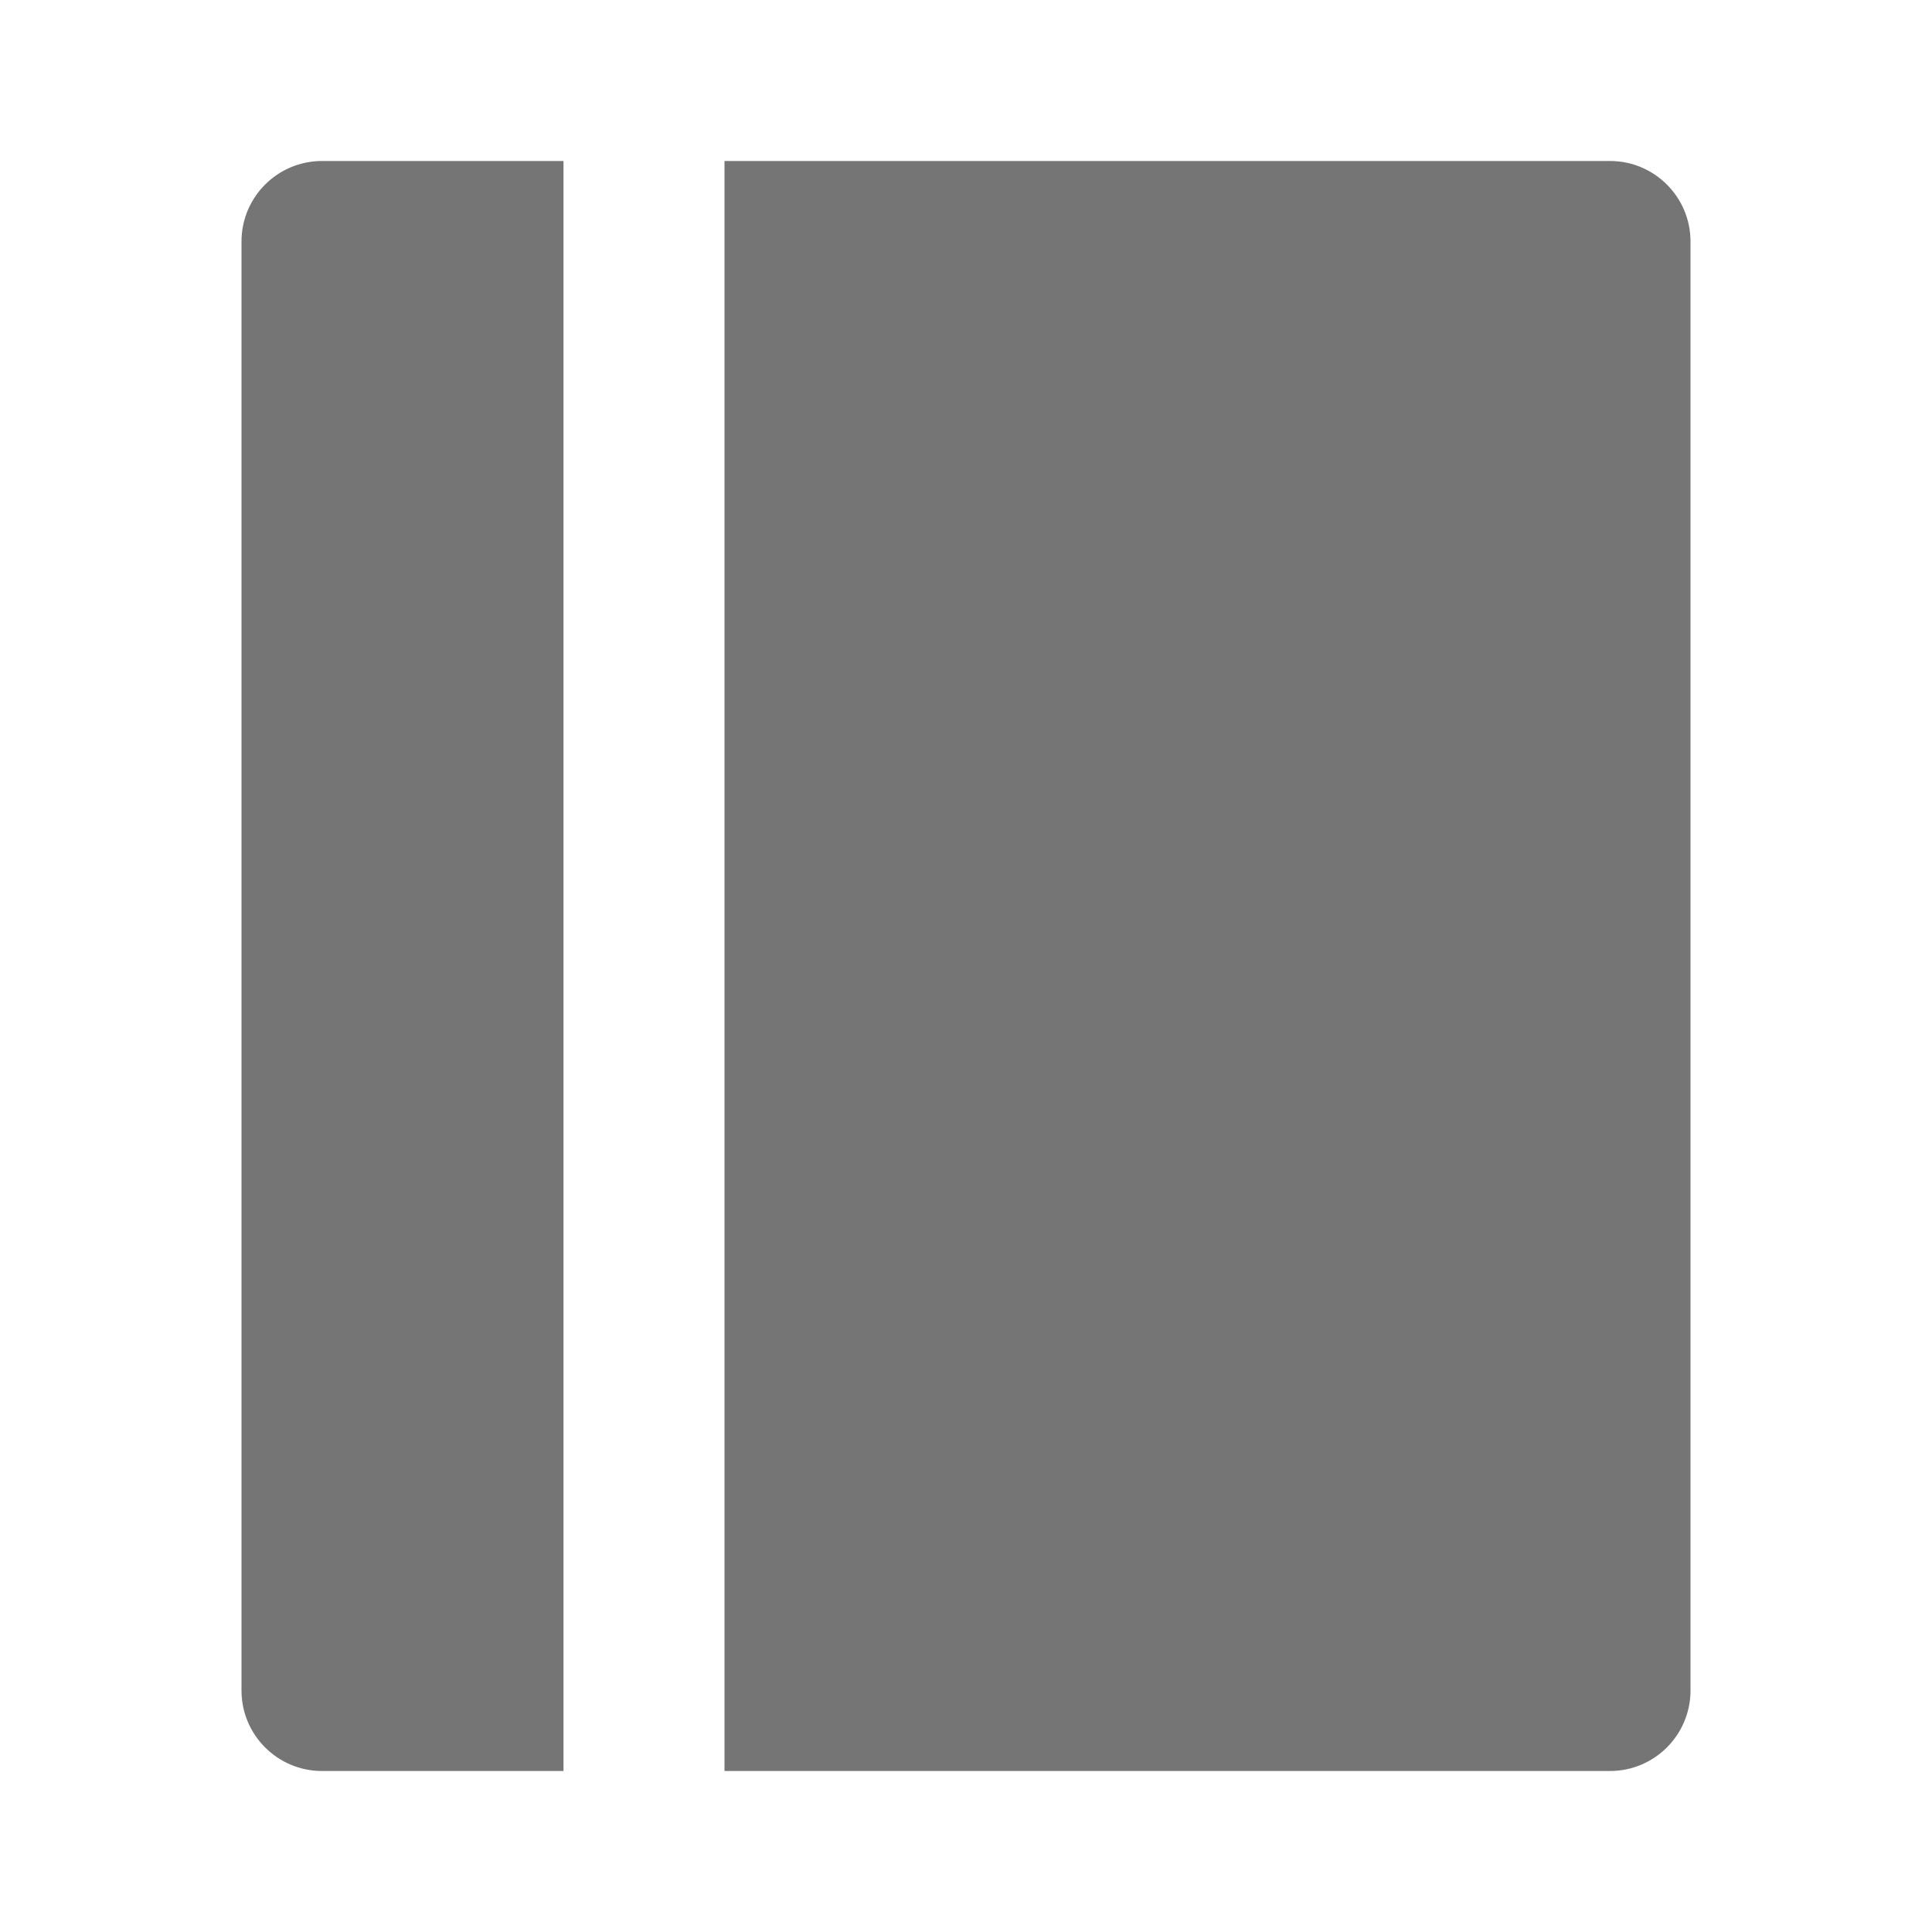 <?xml version="1.0" encoding="utf-8"?>
<!-- Generator: Adobe Illustrator 16.0.0, SVG Export Plug-In . SVG Version: 6.00 Build 0)  -->
<!DOCTYPE svg PUBLIC "-//W3C//DTD SVG 1.1//EN" "http://www.w3.org/Graphics/SVG/1.1/DTD/svg11.dtd">
<svg version="1.1" xmlns="http://www.w3.org/2000/svg" xmlns:xlink="http://www.w3.org/1999/xlink" x="0px" y="0px" width="24px"
	 height="24px" viewBox="0 0 24 24" enable-background="new 0 0 24 24" xml:space="preserve">
<g id="Frames-24px">
	<rect fill="none" width="24" height="24"/>
</g>
<g id="Solid">
	<g>
		<path fill="#757575" d="M20,2H9v20h11c0.552,0,1-0.448,1-1V3C21,2.448,20.552,2,20,2z"/>
		<path fill="#757575" d="M4,2C3.448,2,3,2.448,3,3v18c0,0.552,0.448,1,1,1h3V2H4z"/>
	</g>
</g>
</svg>
